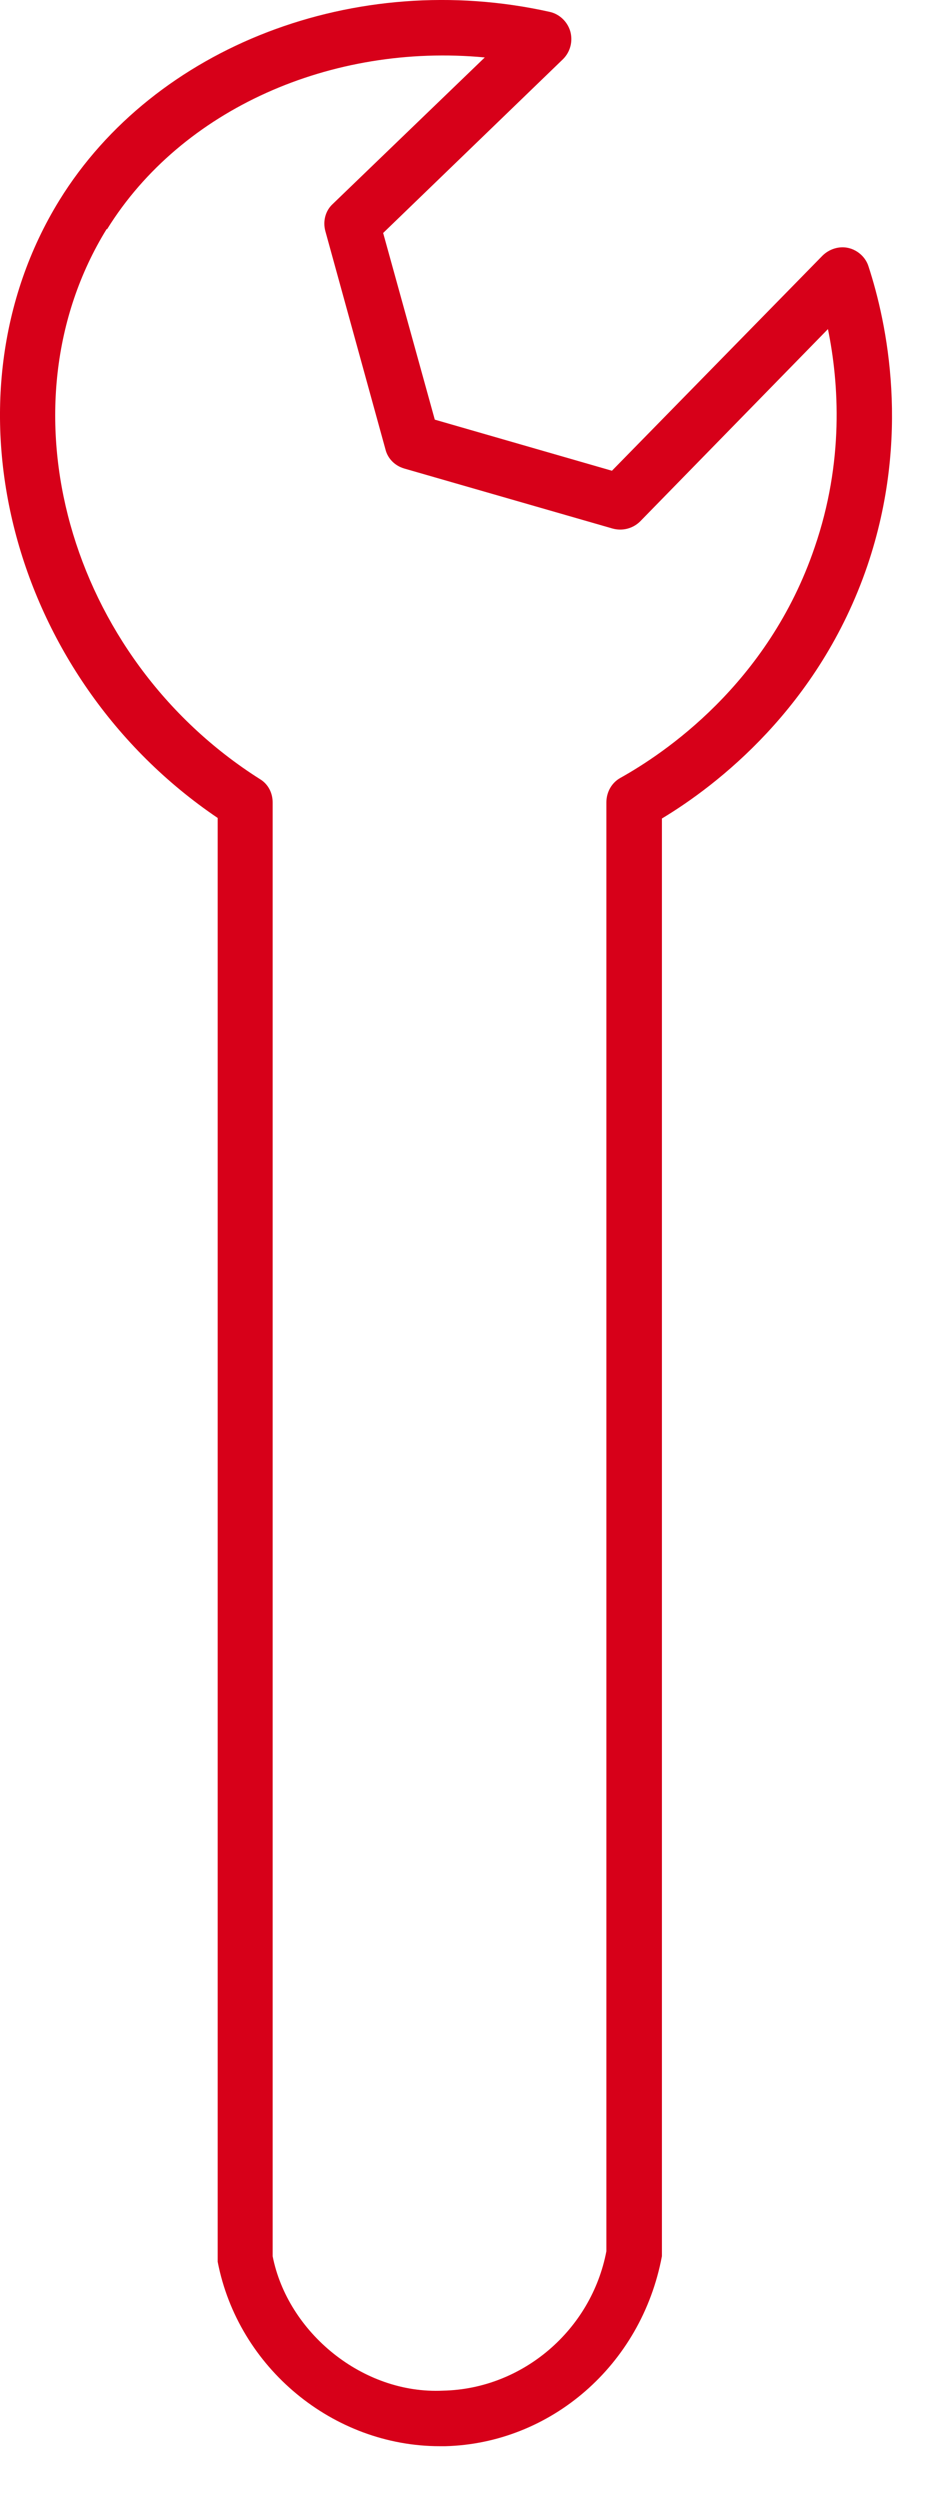 <svg width="17" height="45" viewBox="0 0 17 45" fill="none" xmlns="http://www.w3.org/2000/svg">
<path d="M7.92 44.034C6 44.034 4.29 42.624 3.92 40.714V14.724C0.18 12.194 -1.13 7.174 1.07 3.604C2.78 0.834 6.41 -0.566 9.9 0.214C10.08 0.254 10.22 0.394 10.27 0.564C10.32 0.744 10.27 0.934 10.14 1.064L6.9 4.194L7.83 7.554L11.02 8.474L14.81 4.604C14.93 4.484 15.11 4.424 15.28 4.464C15.45 4.504 15.59 4.634 15.64 4.794C15.97 5.804 16.41 7.854 15.62 10.184C14.75 12.734 12.9 14.144 11.92 14.734V40.614C11.55 42.584 9.91 43.984 8.02 44.034C7.99 44.034 7.96 44.034 7.93 44.034H7.92ZM1.92 4.124C-0.04 7.304 1.22 11.834 4.68 14.024C4.83 14.114 4.91 14.274 4.91 14.444V40.614C5.18 41.984 6.53 43.104 7.98 43.034C9.41 43.004 10.65 41.944 10.92 40.524V14.444C10.92 14.264 11.01 14.094 11.17 14.004C11.94 13.574 13.83 12.324 14.67 9.854C15.2 8.314 15.11 6.904 14.91 5.924L11.53 9.384C11.4 9.514 11.21 9.564 11.03 9.514L7.28 8.434C7.11 8.384 6.98 8.254 6.94 8.084L5.86 4.164C5.81 3.984 5.86 3.794 5.99 3.674L8.73 1.034C5.97 0.774 3.27 1.964 1.93 4.124H1.92Z" fill="#D70019"/>
</svg>
